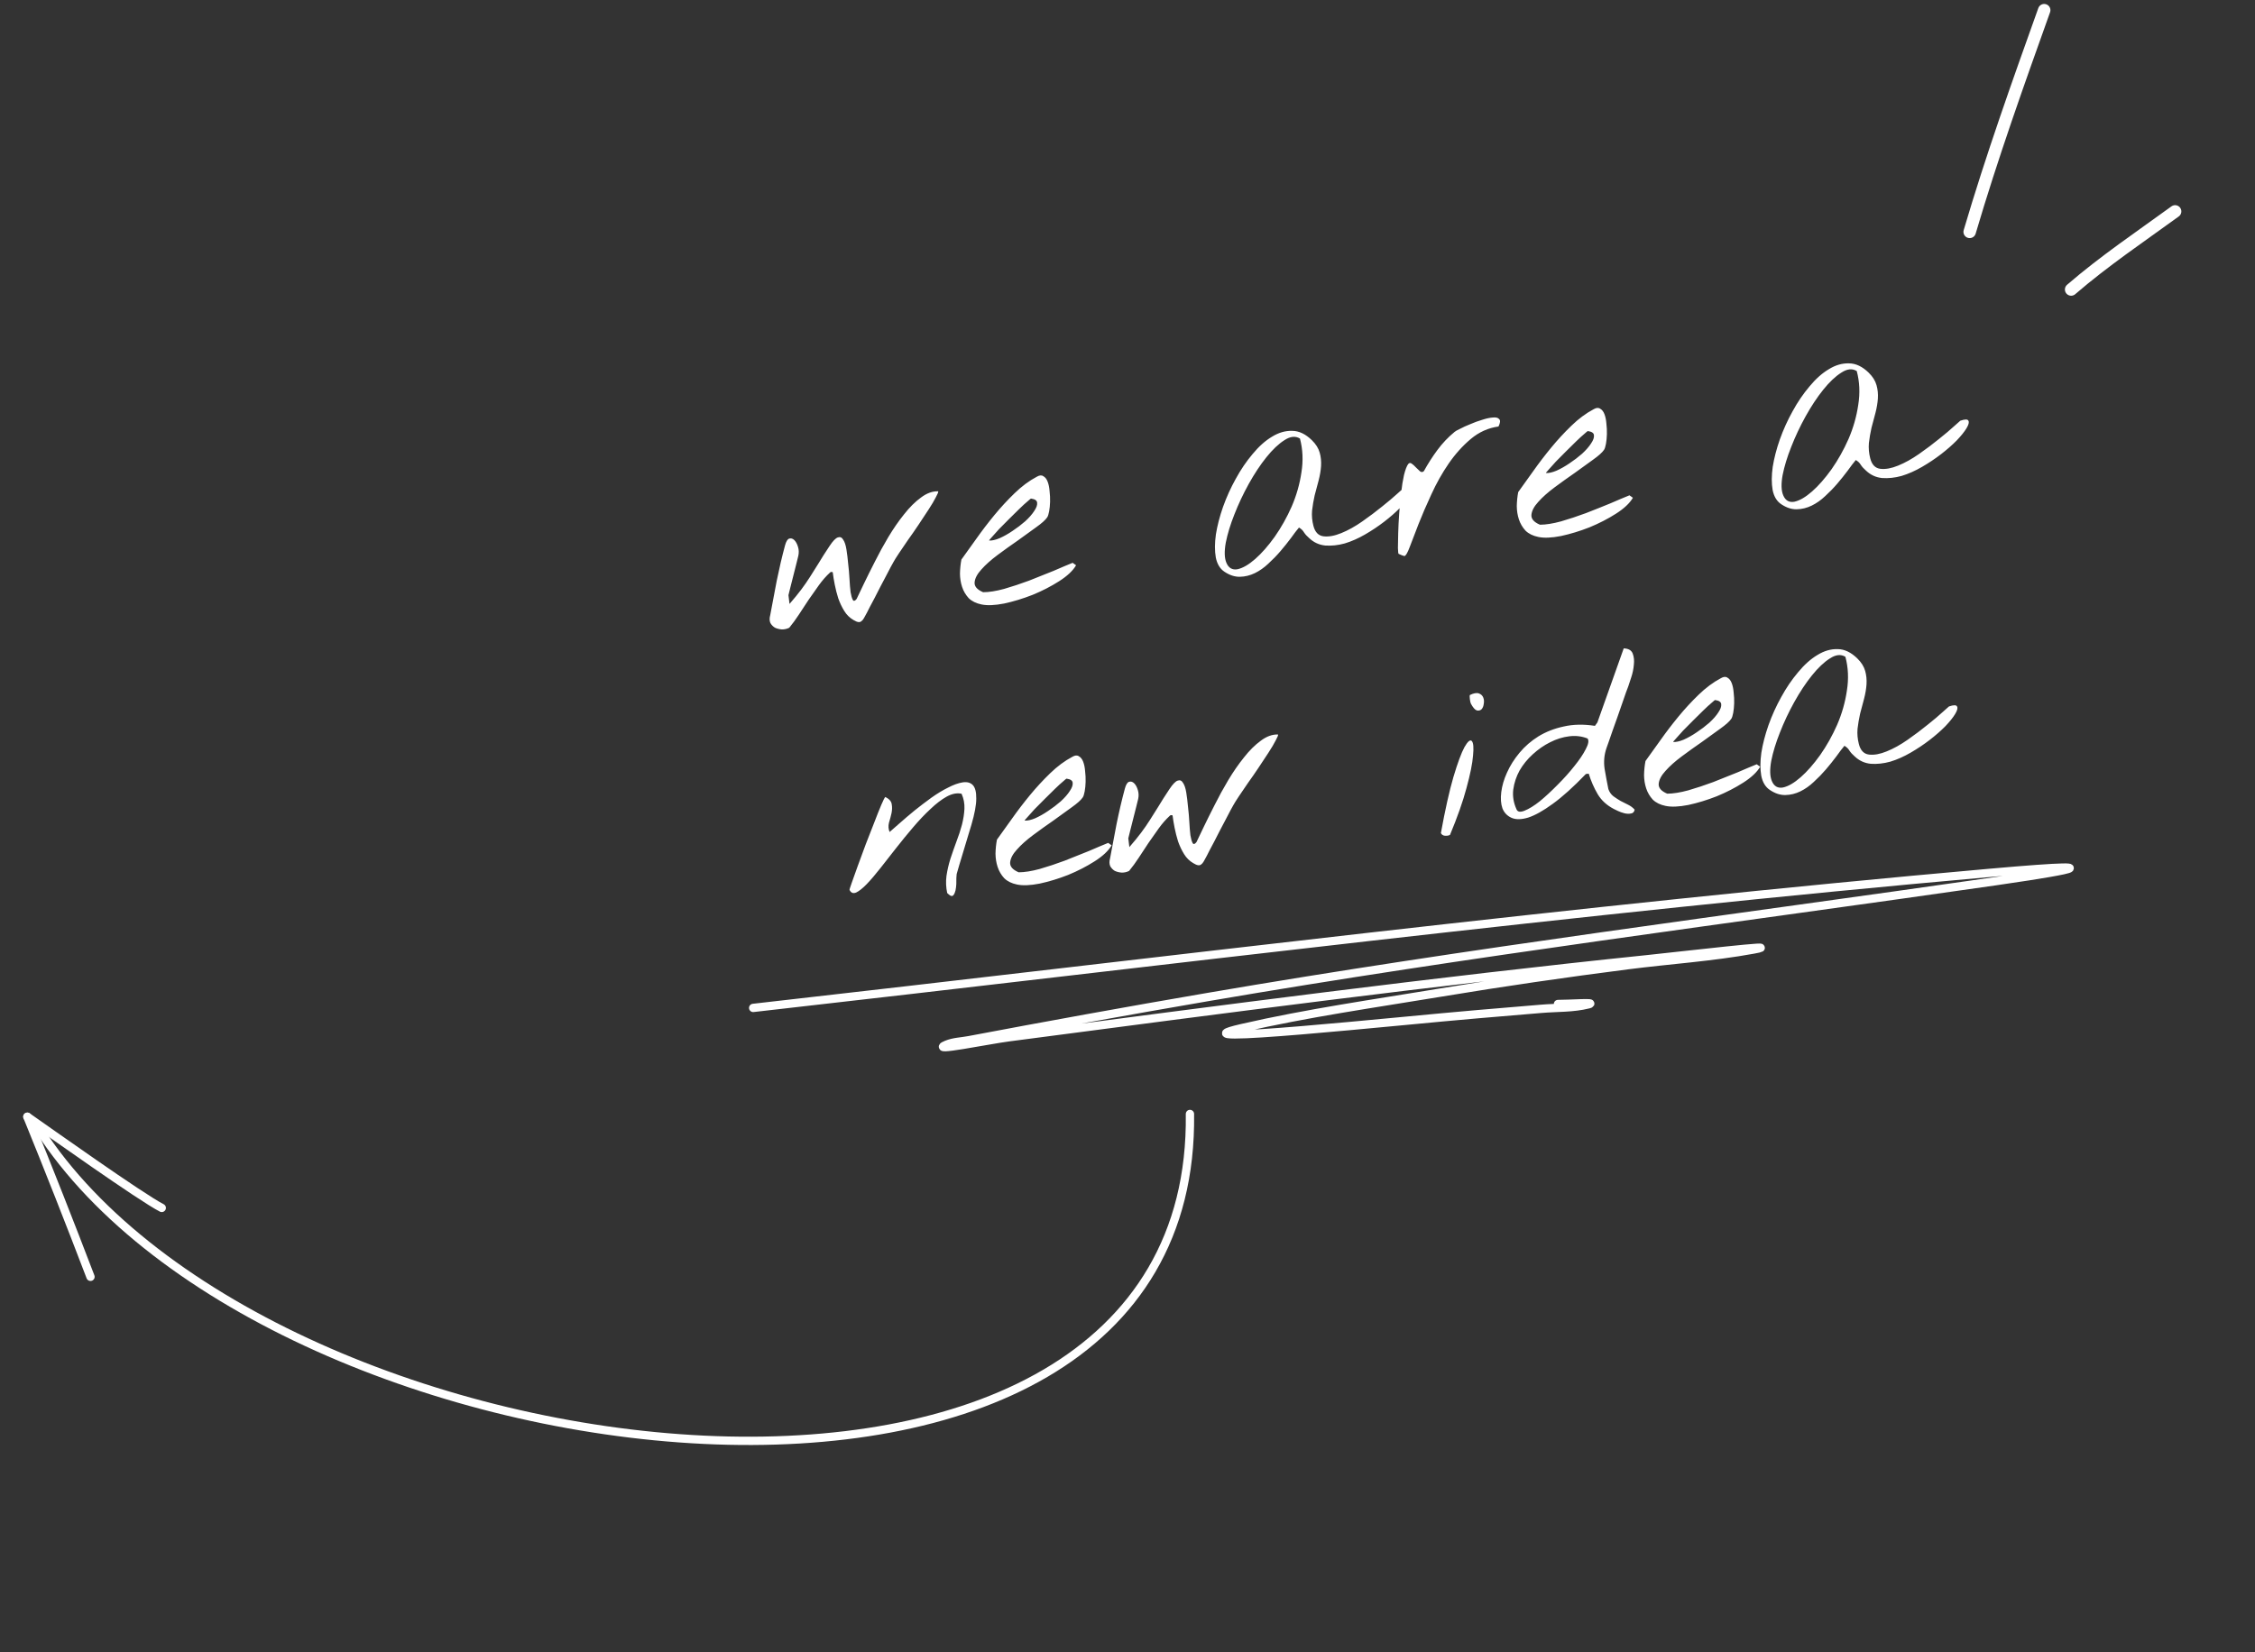 <svg width="543" height="398" viewBox="0 0 543 398" fill="none" xmlns="http://www.w3.org/2000/svg">
<rect x="0" y="0" width="543" height="398" fill="#333333" stroke="none"/>
<path d="M205.503 149.329C204.6 148.809 203.862 148.08 203.286 147.142C202.711 146.205 202.231 145.193 201.848 144.106C201.505 143.014 201.225 141.915 201.007 140.808C200.789 139.701 200.627 138.714 200.522 137.845C200.429 137.772 200.3 137.746 200.135 137.766C200.011 137.781 199.912 137.835 199.839 137.928C198.896 138.798 198.011 139.807 197.185 140.957C196.359 142.106 195.535 143.276 194.714 144.467C193.935 145.653 193.155 146.839 192.376 148.025C191.632 149.164 190.858 150.223 190.054 151.202C189.5 151.479 188.907 151.614 188.277 151.606C187.641 151.558 187.079 151.416 186.588 151.182C186.135 150.901 185.774 150.525 185.507 150.054C185.277 149.536 185.263 148.908 185.468 148.17C185.948 145.551 186.472 142.78 187.041 139.857C187.646 136.888 188.311 134.058 189.034 131.368C189.296 130.413 189.628 129.869 190.032 129.736C190.477 129.598 190.89 129.716 191.271 130.09C191.652 130.463 191.95 131.015 192.164 131.744C192.374 132.432 192.397 133.143 192.234 133.876C192.15 134.222 191.995 134.849 191.77 135.758C191.539 136.626 191.298 137.578 191.046 138.616C190.789 139.613 190.548 140.565 190.322 141.474C190.097 142.383 189.942 143.01 189.858 143.356L190.114 145.466C191.255 144.152 192.205 142.988 192.964 141.972C193.722 140.957 194.418 139.949 195.053 138.949C195.723 137.902 196.409 136.812 197.111 135.677C197.808 134.501 198.689 133.114 199.755 131.516C200.57 130.284 201.242 129.594 201.77 129.446C202.293 129.257 202.713 129.437 203.032 129.986C203.386 130.488 203.65 131.275 203.821 132.345C203.988 133.374 204.126 134.512 204.235 135.758C204.381 136.957 204.487 138.183 204.555 139.433C204.618 140.643 204.704 141.703 204.815 142.613C204.961 143.476 205.142 144.105 205.358 144.499C205.569 144.851 205.874 144.772 206.274 144.262C206.675 143.416 207.261 142.19 208.031 140.586C208.802 138.981 209.68 137.217 210.663 135.293C211.642 133.328 212.725 131.35 213.91 129.359C215.132 127.322 216.4 125.49 217.714 123.861C219.022 122.192 220.371 120.853 221.76 119.845C223.143 118.796 224.53 118.292 225.92 118.333C225.982 118.494 225.789 118.979 225.341 119.788C224.935 120.593 224.361 121.565 223.617 122.705C222.91 123.798 222.113 125.007 221.224 126.332C220.372 127.61 219.514 128.847 218.652 130.043C217.831 131.234 217.101 132.309 216.462 133.268C215.823 134.227 215.383 134.931 215.144 135.379C215.04 135.56 214.816 135.965 214.473 136.594C214.166 137.177 213.791 137.894 213.349 138.745C212.942 139.55 212.482 140.424 211.967 141.368C211.493 142.307 211.035 143.202 210.592 144.053C210.15 144.904 209.757 145.644 209.414 146.273C209.112 146.898 208.909 147.3 208.805 147.48C208.497 148.063 208.24 148.535 208.032 148.896C207.824 149.257 207.603 149.515 207.37 149.669C207.178 149.818 206.933 149.869 206.633 149.821C206.333 149.774 205.957 149.61 205.503 149.329ZM236.34 145.59C235.049 145.327 234.022 144.821 233.26 144.074C232.534 143.281 232.005 142.38 231.673 141.371C231.341 140.362 231.169 139.291 231.158 138.159C231.183 136.981 231.298 135.855 231.503 134.781C232.584 133.307 233.786 131.629 235.111 129.747C236.472 127.82 237.921 125.923 239.458 124.058C240.995 122.193 242.608 120.444 244.299 118.812C246.026 117.133 247.817 115.804 249.671 114.824C250.297 114.454 250.817 114.412 251.229 114.698C251.678 114.937 252.025 115.378 252.271 116.019C252.517 116.661 252.672 117.419 252.736 118.293C252.841 119.161 252.882 120.017 252.858 120.859C252.834 121.701 252.759 122.466 252.632 123.153C252.506 123.84 252.354 124.32 252.177 124.593C251.751 125.232 250.862 126.033 249.509 126.994C248.198 127.951 246.732 129.01 245.11 130.172C243.483 131.293 241.861 132.455 240.244 133.658C238.627 134.861 237.321 136.027 236.324 137.155C235.323 138.242 234.776 139.274 234.685 140.25C234.593 141.227 235.278 142.025 236.738 142.645C238.165 142.64 239.853 142.373 241.803 141.842C243.79 141.266 245.787 140.604 247.795 139.857C249.84 139.063 251.801 138.28 253.68 137.506C255.554 136.691 257.091 136.043 258.292 135.562L259.119 136.154C258.355 137.464 256.999 138.741 255.051 139.984C253.103 141.228 250.97 142.326 248.651 143.278C246.327 144.19 244.04 144.887 241.79 145.369C239.535 145.811 237.718 145.884 236.34 145.59ZM248.295 120.09C248.248 120.054 247.961 120.278 247.432 120.761C246.898 121.204 246.237 121.809 245.448 122.576C244.696 123.297 243.871 124.11 242.974 125.017C242.113 125.876 241.309 126.687 240.562 127.45C239.856 128.207 239.264 128.866 238.787 129.428C238.304 129.948 238.104 130.203 238.187 130.193C238.864 130.237 239.702 130.051 240.701 129.636C241.736 129.175 242.777 128.587 243.824 127.872C244.912 127.153 245.93 126.379 246.879 125.55C247.823 124.68 248.542 123.859 249.036 123.085C249.571 122.307 249.806 121.649 249.741 121.111C249.717 120.568 249.235 120.228 248.295 120.09ZM294.882 137.736C293.789 137.029 293.083 135.876 292.763 134.278C292.485 132.675 292.492 130.827 292.784 128.735C293.117 126.638 293.689 124.428 294.498 122.106C295.344 119.737 296.371 117.472 297.578 115.311C298.78 113.108 300.133 111.118 301.639 109.341C303.139 107.522 304.692 106.138 306.297 105.187C307.898 104.196 309.52 103.726 311.163 103.779C312.802 103.79 314.383 104.543 315.907 106.037C316.86 106.971 317.484 107.965 317.78 109.021C318.071 110.035 318.18 111.113 318.109 112.254C318.033 113.355 317.837 114.512 317.523 115.725C317.203 116.897 316.886 118.09 316.571 119.303C316.298 120.512 316.089 121.733 315.945 122.968C315.843 124.197 315.949 125.423 316.265 126.644C316.663 128.19 317.479 129.036 318.713 129.18C319.948 129.324 321.365 129.068 322.964 128.412C324.605 127.752 326.296 126.812 328.037 125.594C329.778 124.375 331.374 123.175 332.826 121.991C334.318 120.803 335.537 119.774 336.481 118.904C337.466 118.029 337.958 117.591 337.958 117.591C339.086 117.203 339.738 117.208 339.912 117.606C340.122 117.959 339.965 118.565 339.44 119.426C338.951 120.241 338.167 121.218 337.088 122.356C336.004 123.453 334.752 124.549 333.332 125.644C331.911 126.74 330.378 127.765 328.731 128.721C327.084 129.676 325.451 130.398 323.831 130.889C322.207 131.337 320.632 131.507 319.108 131.398C317.62 131.243 316.331 130.644 315.239 129.601C314.724 129.16 314.312 128.706 314.003 128.24C313.736 127.769 313.332 127.377 312.791 127.065C312.24 127.719 311.589 128.575 310.835 129.631C310.077 130.647 309.239 131.693 308.32 132.769C307.437 133.8 306.467 134.799 305.409 135.767C304.393 136.729 303.31 137.49 302.161 138.049C301.011 138.608 299.809 138.901 298.553 138.927C297.338 138.949 296.115 138.552 294.882 137.736ZM295.309 135.543C295.842 136.822 296.744 137.342 298.017 137.104C299.284 136.824 300.695 136.002 302.251 134.639C303.806 133.275 305.374 131.49 306.953 129.284C308.527 127.036 309.89 124.604 311.042 121.988C312.189 119.331 312.969 116.592 313.382 113.772C313.837 110.947 313.718 108.233 313.025 105.631C311.937 104.965 310.693 105.095 309.294 106.02C307.891 106.904 306.441 108.276 304.946 110.136C303.487 111.95 302.068 114.095 300.689 116.57C299.347 118.999 298.196 121.447 297.236 123.914C296.271 126.34 295.58 128.606 295.164 130.713C294.789 132.815 294.838 134.425 295.309 135.543ZM336.791 133.409C336.704 133.378 336.646 132.902 336.618 131.982C336.627 131.016 336.65 129.817 336.686 128.386C336.722 126.954 336.803 125.37 336.928 123.634C337.053 121.898 337.209 120.243 337.396 118.667C337.578 117.05 337.805 115.637 338.078 114.429C338.388 113.174 338.722 112.294 339.081 111.789C339.335 111.465 339.624 111.429 339.949 111.684C340.269 111.897 340.598 112.193 340.938 112.571C341.273 112.908 341.605 113.225 341.935 113.521C342.259 113.775 342.572 113.758 342.873 113.47C343.835 111.716 344.911 110.033 346.101 108.42C347.327 106.76 348.722 105.29 350.288 104.009C350.438 103.864 350.871 103.623 351.585 103.285C352.295 102.905 353.11 102.533 354.031 102.17C354.948 101.765 355.892 101.419 356.865 101.133C357.874 100.801 358.732 100.613 359.44 100.569C360.185 100.479 360.704 100.605 360.997 100.947C361.327 101.243 361.273 101.837 360.836 102.73C358.359 103.072 356.13 104.077 354.15 105.744C352.17 107.411 350.395 109.389 348.825 111.678C347.256 113.967 345.875 116.422 344.682 119.043C343.484 121.622 342.452 124.014 341.586 126.218C340.761 128.416 340.059 130.243 339.48 131.698C338.942 133.149 338.508 133.894 338.177 133.934C338.136 133.939 337.94 133.879 337.589 133.753C337.233 133.587 336.967 133.472 336.791 133.409ZM370.42 129.332C369.129 129.069 368.102 128.564 367.34 127.816C366.614 127.023 366.085 126.122 365.753 125.113C365.421 124.104 365.249 123.033 365.238 121.902C365.263 120.723 365.378 119.597 365.584 118.523C366.664 117.049 367.867 115.371 369.192 113.489C370.553 111.562 372.002 109.665 373.538 107.8C375.075 105.935 376.689 104.186 378.38 102.554C380.107 100.876 381.897 99.546 383.751 98.566C384.378 98.196 384.897 98.154 385.31 98.44C385.759 98.679 386.106 99.12 386.351 99.761C386.597 100.403 386.752 101.161 386.816 102.035C386.921 102.903 386.962 103.759 386.938 104.601C386.914 105.443 386.839 106.208 386.713 106.895C386.586 107.582 386.435 108.062 386.258 108.335C385.832 108.974 384.942 109.775 383.59 110.736C382.279 111.693 380.812 112.752 379.19 113.914C377.564 115.035 375.942 116.197 374.325 117.4C372.708 118.603 371.401 119.769 370.405 120.897C369.403 121.984 368.857 123.016 368.765 123.992C368.674 124.969 369.358 125.767 370.819 126.387C372.245 126.382 373.933 126.115 375.884 125.584C377.87 125.008 379.868 124.346 381.876 123.599C383.92 122.805 385.882 122.022 387.761 121.248C389.634 120.433 391.172 119.785 392.373 119.304L393.2 119.896C392.435 121.206 391.079 122.483 389.131 123.726C387.184 124.97 385.05 126.068 382.731 127.021C380.408 127.932 378.121 128.629 375.871 129.112C373.616 129.553 371.799 129.626 370.42 129.332ZM382.375 103.832C382.329 103.796 382.041 104.02 381.512 104.504C380.978 104.946 380.317 105.551 379.529 106.318C378.777 107.039 377.952 107.852 377.054 108.759C376.193 109.618 375.389 110.43 374.642 111.192C373.937 111.949 373.345 112.608 372.867 113.17C372.385 113.69 372.185 113.945 372.268 113.935C372.944 113.979 373.782 113.793 374.781 113.378C375.817 112.917 376.858 112.329 377.904 111.615C378.992 110.895 380.011 110.121 380.959 109.292C381.903 108.422 382.622 107.601 383.116 106.827C383.651 106.049 383.886 105.391 383.821 104.853C383.797 104.31 383.315 103.97 382.375 103.832ZM428.963 121.478C427.87 120.771 427.163 119.618 426.844 118.02C426.565 116.417 426.572 114.569 426.864 112.477C427.197 110.38 427.769 108.17 428.579 105.848C429.425 103.479 430.451 101.214 431.658 99.053C432.86 96.85 434.214 94.86 435.719 93.083C437.219 91.264 438.772 89.88 440.378 88.929C441.978 87.938 443.6 87.468 445.244 87.521C446.882 87.532 448.463 88.285 449.988 89.779C450.94 90.713 451.564 91.707 451.86 92.763C452.151 93.777 452.261 94.855 452.189 95.996C452.113 97.097 451.918 98.254 451.603 99.467C451.283 100.639 450.966 101.832 450.652 103.045C450.379 104.254 450.17 105.475 450.026 106.71C449.923 107.94 450.03 109.165 450.346 110.386C450.743 111.932 451.559 112.778 452.794 112.922C454.028 113.066 455.445 112.81 457.045 112.155C458.685 111.494 460.376 110.554 462.117 109.336C463.858 108.118 465.455 106.917 466.906 105.733C468.399 104.545 469.617 103.516 470.561 102.646C471.546 101.771 472.039 101.334 472.039 101.334C473.167 100.945 473.818 100.95 473.992 101.348C474.203 101.701 474.046 102.307 473.52 103.169C473.032 103.983 472.248 104.96 471.168 106.098C470.084 107.195 468.832 108.291 467.412 109.387C465.992 110.482 464.458 111.507 462.811 112.463C461.164 113.418 459.531 114.141 457.912 114.631C456.287 115.08 454.713 115.249 453.189 115.14C451.701 114.985 450.411 114.386 449.319 113.343C448.804 112.902 448.392 112.448 448.084 111.982C447.817 111.511 447.413 111.119 446.871 110.807C446.321 111.461 445.669 112.317 444.916 113.373C444.157 114.389 443.319 115.435 442.4 116.512C441.518 117.542 440.548 118.541 439.49 119.509C438.473 120.471 437.39 121.232 436.241 121.791C435.092 122.35 433.889 122.643 432.633 122.67C431.418 122.691 430.195 122.294 428.963 121.478ZM429.39 119.285C429.922 120.564 430.825 121.084 432.097 120.846C433.364 120.566 434.776 119.745 436.331 118.381C437.887 117.017 439.454 115.232 441.033 113.026C442.607 110.778 443.97 108.347 445.122 105.731C446.269 103.073 447.049 100.334 447.463 97.514C447.918 94.689 447.798 91.975 447.105 89.373C446.017 88.707 444.774 88.837 443.375 89.762C441.971 90.646 440.522 92.018 439.026 93.878C437.567 95.692 436.148 97.837 434.77 100.312C433.427 102.742 432.276 105.19 431.316 107.656C430.351 110.082 429.661 112.348 429.245 114.455C428.87 116.557 428.918 118.167 429.39 119.285ZM228.083 215.089C227.793 213.739 227.734 212.382 227.904 211.018C228.111 209.608 228.426 208.227 228.85 206.874C229.31 205.476 229.793 204.095 230.299 202.732C230.842 201.323 231.286 199.968 231.632 198.667C231.973 197.325 232.174 196.041 232.235 194.817C232.292 193.551 232.061 192.34 231.543 191.186C230.464 190.939 229.275 191.167 227.975 191.871C226.716 192.569 225.41 193.567 224.057 194.864C222.698 196.12 221.302 197.59 219.87 199.275C218.473 200.913 217.103 202.591 215.758 204.307C214.449 205.976 213.195 207.576 211.996 209.107C210.796 210.637 209.693 211.925 208.687 212.971C207.717 213.97 206.875 214.639 206.16 214.977C205.441 215.274 204.912 215.065 204.573 214.351C204.527 214.315 204.692 213.77 205.068 212.717C205.48 211.618 205.966 210.258 206.525 208.637C207.125 207.011 207.772 205.254 208.467 203.365C209.202 201.471 209.891 199.709 210.533 198.078C211.169 196.406 211.733 194.994 212.223 193.844C212.713 192.693 213.036 192.066 213.191 191.963C214.13 192.437 214.642 193.026 214.727 193.729C214.849 194.386 214.831 195.101 214.673 195.876C214.51 196.609 214.308 197.368 214.067 198.153C213.868 198.933 213.917 199.682 214.214 200.402C214.821 199.866 215.656 199.136 216.718 198.209C217.818 197.236 218.997 196.233 220.257 195.199C221.558 194.16 222.903 193.136 224.292 192.128C225.722 191.116 227.071 190.301 228.339 189.686C229.603 189.029 230.749 188.617 231.778 188.45C232.849 188.279 233.672 188.494 234.249 189.095C234.825 189.697 235.103 190.775 235.082 192.331C235.097 193.84 234.704 195.965 233.903 198.707C233.814 199.011 233.589 199.752 233.228 200.929C232.904 202.06 232.53 203.301 232.106 204.654C231.719 205.96 231.345 207.201 230.984 208.378C230.659 209.509 230.452 210.227 230.363 210.531C230.342 210.702 230.318 211.02 230.29 211.485C230.299 211.903 230.295 212.386 230.277 212.934C230.254 213.441 230.191 213.952 230.085 214.468C229.975 214.943 229.811 215.32 229.593 215.598C229.375 215.877 229.083 215.891 228.717 215.642C228.346 215.351 228.134 215.167 228.083 215.089ZM244.897 213.05C243.606 212.787 242.58 212.282 241.817 211.535C241.092 210.741 240.563 209.84 240.231 208.831C239.898 207.822 239.727 206.752 239.715 205.62C239.74 204.442 239.856 203.315 240.061 202.241C241.141 200.767 242.344 199.089 243.669 197.208C245.03 195.28 246.479 193.383 248.016 191.518C249.552 189.653 251.166 187.904 252.857 186.272C254.584 184.594 256.375 183.264 258.228 182.284C258.855 181.914 259.375 181.872 259.787 182.158C260.236 182.398 260.583 182.838 260.829 183.48C261.074 184.122 261.229 184.879 261.293 185.753C261.398 186.622 261.439 187.477 261.415 188.319C261.392 189.162 261.317 189.926 261.19 190.613C261.063 191.3 260.912 191.78 260.735 192.053C260.309 192.693 259.42 193.493 258.067 194.455C256.756 195.411 255.29 196.47 253.668 197.632C252.041 198.753 250.419 199.915 248.802 201.118C247.185 202.322 245.878 203.487 244.882 204.616C243.88 205.702 243.334 206.734 243.243 207.71C243.151 208.687 243.835 209.485 245.296 210.106C246.722 210.101 248.411 209.833 250.361 209.303C252.348 208.726 254.345 208.064 256.353 207.317C258.397 206.523 260.359 205.74 262.238 204.966C264.112 204.152 265.649 203.504 266.85 203.022L267.677 203.614C266.913 204.924 265.556 206.201 263.609 207.445C261.661 208.688 259.527 209.786 257.209 210.739C254.885 211.65 252.598 212.347 250.348 212.83C248.093 213.271 246.276 213.345 244.897 213.05ZM256.852 187.551C256.806 187.514 256.518 187.738 255.989 188.222C255.455 188.664 254.794 189.269 254.006 190.036C253.254 190.757 252.429 191.571 251.532 192.477C250.67 193.337 249.866 194.148 249.119 194.91C248.414 195.667 247.822 196.326 247.345 196.888C246.862 197.408 246.662 197.663 246.745 197.653C247.422 197.697 248.26 197.512 249.259 197.097C250.294 196.635 251.335 196.047 252.382 195.333C253.469 194.613 254.488 193.839 255.437 193.011C256.381 192.141 257.099 191.319 257.593 190.546C258.128 189.767 258.363 189.109 258.298 188.572C258.274 188.029 257.792 187.688 256.852 187.551ZM287.336 207.904C286.434 207.384 285.695 206.655 285.12 205.718C284.544 204.78 284.065 203.768 283.681 202.681C283.339 201.589 283.059 200.49 282.841 199.383C282.622 198.277 282.461 197.289 282.355 196.42C282.263 196.348 282.134 196.321 281.968 196.341C281.844 196.356 281.746 196.41 281.673 196.503C280.729 197.373 279.844 198.383 279.018 199.532C278.192 200.682 277.369 201.852 276.548 203.042C275.768 204.228 274.989 205.414 274.209 206.6C273.466 207.739 272.692 208.798 271.887 209.777C271.333 210.054 270.741 210.189 270.11 210.182C269.475 210.133 268.912 209.991 268.422 209.757C267.968 209.476 267.608 209.1 267.341 208.629C267.11 208.111 267.097 207.483 267.301 206.745C267.781 204.126 268.306 201.356 268.875 198.433C269.48 195.463 270.144 192.633 270.867 189.944C271.129 188.988 271.462 188.444 271.866 188.311C272.31 188.174 272.724 188.291 273.105 188.665C273.486 189.038 273.783 189.59 273.998 190.319C274.207 191.008 274.23 191.718 274.067 192.452C273.983 192.797 273.829 193.425 273.603 194.334C273.372 195.201 273.131 196.154 272.879 197.192C272.622 198.188 272.381 199.141 272.156 200.049C271.93 200.958 271.775 201.586 271.691 201.931L271.947 204.041C273.089 202.727 274.039 201.563 274.797 200.548C275.556 199.532 276.252 198.524 276.886 197.524C277.557 196.477 278.243 195.387 278.945 194.253C279.642 193.077 280.523 191.69 281.588 190.092C282.404 188.859 283.076 188.169 283.603 188.021C284.126 187.832 284.547 188.012 284.865 188.561C285.22 189.064 285.483 189.85 285.655 190.921C285.822 191.95 285.96 193.087 286.069 194.333C286.214 195.533 286.321 196.758 286.388 198.009C286.451 199.218 286.538 200.278 286.648 201.188C286.795 202.052 286.976 202.68 287.191 203.074C287.402 203.426 287.707 203.347 288.107 202.837C288.508 201.991 289.094 200.766 289.865 199.161C290.636 197.557 291.513 195.792 292.497 193.868C293.476 191.903 294.558 189.925 295.744 187.934C296.966 185.898 298.234 184.065 299.547 182.437C300.856 180.767 302.204 179.428 303.593 178.42C304.977 177.371 306.364 176.867 307.754 176.909C307.815 177.069 307.622 177.554 307.175 178.364C306.769 179.169 306.194 180.141 305.451 181.28C304.744 182.373 303.946 183.582 303.058 184.907C302.205 186.186 301.348 187.423 300.486 188.619C299.665 189.809 298.935 190.884 298.295 191.843C297.656 192.802 297.217 193.506 296.977 193.955C296.873 194.135 296.65 194.54 296.306 195.169C295.999 195.752 295.624 196.469 295.182 197.32C294.776 198.125 294.315 198.999 293.8 199.943C293.326 200.882 292.868 201.777 292.426 202.628C291.983 203.479 291.591 204.219 291.247 204.849C290.945 205.473 290.742 205.875 290.638 206.056C290.331 206.639 290.073 207.111 289.865 207.472C289.657 207.833 289.437 208.09 289.203 208.244C289.012 208.394 288.766 208.444 288.466 208.397C288.167 208.349 287.79 208.185 287.336 207.904ZM346.962 200.674C347.996 195.009 349.002 190.5 349.981 187.15C350.996 183.753 351.881 181.358 352.636 179.966C353.432 178.568 354.023 178.077 354.409 178.492C354.795 178.906 354.894 180.07 354.706 181.981C354.559 183.888 354.035 186.49 353.134 189.79C352.27 193.042 350.943 196.813 349.155 201.101C348.839 201.265 348.448 201.333 347.983 201.306C347.518 201.278 347.178 201.068 346.962 200.674ZM354.201 169.514C354.094 169.317 354.007 168.95 353.942 168.412C353.877 167.874 353.878 167.538 353.946 167.404C354.857 166.958 355.576 166.829 356.102 167.017C356.629 167.205 356.984 167.539 357.168 168.021C357.348 168.461 357.387 168.96 357.287 169.517C357.228 170.07 357.051 170.511 356.755 170.841C356.454 171.129 356.066 171.218 355.591 171.108C355.152 170.951 354.689 170.42 354.201 169.514ZM388.629 194.866C386.926 193.982 385.628 192.796 384.735 191.309C383.836 189.781 383.111 188.128 382.559 186.348L381.877 186.43C378.857 189.567 376.189 191.968 373.873 193.634C371.598 195.295 369.633 196.393 367.977 196.93C366.316 197.425 364.975 197.441 363.953 196.977C362.932 196.513 362.211 195.761 361.791 194.721C361.407 193.634 361.311 192.324 361.503 190.79C361.695 189.255 362.155 187.688 362.885 186.089C363.609 184.448 364.613 182.858 365.895 181.317C367.177 179.776 368.696 178.459 370.452 177.365C372.25 176.265 374.273 175.474 376.523 174.992C378.809 174.463 381.321 174.41 384.059 174.833L384.651 174.006L390.988 156.176C392.125 156.206 392.847 156.622 393.154 157.424C393.462 158.227 393.551 159.139 393.423 160.162C393.337 161.18 393.124 162.192 392.784 163.198C392.481 164.159 392.251 164.858 392.094 165.297C392 165.56 391.81 166.066 391.523 166.814C391.277 167.557 390.966 168.456 390.59 169.508C390.251 170.515 389.877 171.589 389.47 172.729C389.063 173.87 388.671 174.967 388.295 176.02C387.955 177.026 387.645 177.924 387.363 178.714C387.076 179.462 386.903 179.945 386.846 180.162C386.287 181.782 386.133 183.459 386.385 185.191C386.673 186.877 386.975 188.498 387.29 190.055C387.545 190.78 387.952 191.36 388.508 191.796C389.06 192.191 389.629 192.563 390.217 192.911C390.841 193.213 391.445 193.518 392.028 193.825C392.652 194.127 393.183 194.524 393.62 195.017C393.52 195.574 393.222 195.883 392.726 195.944C392.234 196.045 391.707 196.025 391.144 195.884C390.582 195.742 390.055 195.554 389.565 195.32C389.075 195.085 388.763 194.934 388.629 194.866ZM365.147 194.881C365.398 195.564 366.043 195.695 367.084 195.275C368.165 194.85 369.396 194.093 370.774 193.002C372.148 191.87 373.582 190.542 375.076 189.018C376.611 187.489 377.961 185.982 379.124 184.498C380.328 183.009 381.235 181.66 381.844 180.453C382.495 179.241 382.643 178.384 382.288 177.881C380.92 177.334 379.451 177.155 377.879 177.346C376.307 177.536 374.77 178.016 373.269 178.786C371.803 179.509 370.41 180.476 369.087 181.685C367.801 182.849 366.742 184.152 365.91 185.596C365.119 187.035 364.612 188.566 364.389 190.188C364.202 191.763 364.455 193.328 365.147 194.881ZM401.066 194.114C399.775 193.851 398.748 193.346 397.986 192.599C397.26 191.805 396.731 190.904 396.399 189.895C396.067 188.886 395.895 187.816 395.884 186.684C395.909 185.505 396.024 184.379 396.23 183.305C397.31 181.831 398.513 180.153 399.838 178.272C401.199 176.344 402.648 174.447 404.184 172.582C405.721 170.717 407.335 168.968 409.025 167.336C410.753 165.658 412.543 164.328 414.397 163.348C415.024 162.978 415.543 162.936 415.956 163.222C416.404 163.461 416.752 163.902 416.997 164.544C417.243 165.185 417.398 165.943 417.462 166.817C417.567 167.685 417.608 168.541 417.584 169.383C417.56 170.226 417.485 170.99 417.359 171.677C417.232 172.364 417.08 172.844 416.904 173.117C416.478 173.757 415.588 174.557 414.236 175.518C412.925 176.475 411.458 177.534 409.836 178.696C408.209 179.817 406.587 180.979 404.971 182.182C403.354 183.385 402.047 184.551 401.051 185.679C400.049 186.766 399.503 187.798 399.411 188.774C399.32 189.751 400.004 190.549 401.464 191.17C402.891 191.164 404.579 190.897 406.53 190.366C408.516 189.79 410.514 189.128 412.522 188.381C414.566 187.587 416.528 186.804 418.406 186.03C420.28 185.215 421.818 184.567 423.018 184.086L423.846 184.678C423.081 185.988 421.725 187.265 419.777 188.508C417.829 189.752 415.696 190.85 413.377 191.803C411.053 192.714 408.766 193.411 406.517 193.894C404.262 194.335 402.445 194.408 401.066 194.114ZM413.021 168.614C412.975 168.578 412.687 168.802 412.158 169.286C411.624 169.728 410.963 170.333 410.174 171.1C409.422 171.821 408.598 172.634 407.7 173.541C406.839 174.401 406.035 175.212 405.288 175.974C404.582 176.731 403.991 177.39 403.513 177.952C403.031 178.472 402.831 178.727 402.913 178.717C403.59 178.761 404.428 178.575 405.427 178.16C406.463 177.699 407.504 177.111 408.55 176.397C409.638 175.677 410.657 174.903 411.605 174.075C412.549 173.205 413.268 172.383 413.762 171.609C414.297 170.831 414.532 170.173 414.467 169.635C414.443 169.093 413.961 168.752 413.021 168.614ZM426.228 190.307C425.135 189.6 424.429 188.448 424.109 186.85C423.831 185.247 423.838 183.399 424.13 181.307C424.463 179.21 425.034 177 425.844 174.677C426.69 172.308 427.716 170.043 428.923 167.882C430.125 165.68 431.479 163.69 432.984 161.913C434.485 160.094 436.038 158.709 437.643 157.759C439.244 156.768 440.866 156.298 442.509 156.351C444.147 156.362 445.729 157.114 447.253 158.609C448.206 159.542 448.83 160.537 449.126 161.592C449.417 162.606 449.526 163.684 449.455 164.826C449.378 165.927 449.183 167.084 448.868 168.297C448.549 169.469 448.232 170.662 447.917 171.875C447.644 173.083 447.435 174.305 447.291 175.54C447.188 176.769 447.295 177.994 447.611 179.215C448.008 180.762 448.824 181.607 450.059 181.752C451.294 181.896 452.711 181.64 454.31 180.984C455.951 180.324 457.642 179.384 459.383 178.166C461.124 176.947 462.72 175.746 464.171 174.563C465.664 173.375 466.883 172.346 467.826 171.476C468.811 170.601 469.304 170.163 469.304 170.163C470.432 169.775 471.083 169.78 471.258 170.178C471.468 170.53 471.311 171.137 470.786 171.998C470.297 172.813 469.513 173.789 468.434 174.928C467.35 176.024 466.097 177.121 464.677 178.216C463.257 179.312 461.724 180.337 460.077 181.292C458.43 182.248 456.796 182.97 455.177 183.46C453.553 183.909 451.978 184.079 450.454 183.97C448.966 183.815 447.676 183.216 446.585 182.173C446.069 181.732 445.658 181.278 445.349 180.812C445.082 180.34 444.678 179.949 444.136 179.637C443.586 180.291 442.934 181.146 442.181 182.203C441.423 183.218 440.584 184.264 439.666 185.341C438.783 186.372 437.813 187.371 436.755 188.338C435.739 189.301 434.656 190.062 433.506 190.621C432.357 191.18 431.154 191.473 429.898 191.499C428.684 191.521 427.46 191.123 426.228 190.307ZM426.655 188.115C427.188 189.394 428.09 189.914 429.362 189.675C430.63 189.396 432.041 188.574 433.596 187.21C435.152 185.847 436.719 184.062 438.299 181.855C439.873 179.608 441.236 177.176 442.388 174.56C443.534 171.903 444.315 169.164 444.728 166.344C445.183 163.518 445.064 160.805 444.371 158.203C443.283 157.537 442.039 157.667 440.64 158.592C439.236 159.476 437.787 160.848 436.292 162.708C434.833 164.522 433.414 166.666 432.035 169.142C430.693 171.571 429.542 174.019 428.582 176.486C427.617 178.912 426.926 181.178 426.51 183.285C426.135 185.387 426.184 186.997 426.655 188.115Z" fill="white"/>
<path d="M474.294 55.849C479.642 37.724 485.885 20.219 492.236 2.452" stroke="white" stroke-width="3" stroke-linecap="round"/>
<path d="M498.726 69.729C506.67 62.871 515.284 57.084 523.764 50.92" stroke="white" stroke-width="3" stroke-linecap="round"/>
<path d="M286.536 268.315C288.064 386.149 65.29 358.521 9.402 272.018" stroke="white" stroke-width="2" stroke-linecap="round"/>
<path d="M6.586 268.984C11.796 281.757 16.839 294.584 21.79 307.54" stroke="white" stroke-width="2" stroke-linecap="round"/>
<path d="M6.586 268.983C11.417 272.351 33.911 288.371 38.951 290.945" stroke="white" stroke-width="2" stroke-linecap="round"/>
<path d="M181.363 242.772C280.476 231.551 379.605 219.072 478.98 210.258C518.141 206.784 486.992 211.321 480.561 212.247C417.302 221.352 353.925 229.333 290.908 240.139C271.682 243.436 252.475 246.925 233.304 250.547C231.521 250.884 229.651 250.914 227.965 251.605C223.297 253.519 237.948 250.496 242.928 249.842C294.099 243.123 345.22 236.372 396.56 231.052C405.124 230.164 430.755 227.147 422.284 228.705C412.294 230.542 401.886 231.209 391.836 232.498C376.873 234.417 361.964 236.582 347.078 239.05C331.041 241.708 314.795 243.998 298.934 247.653C280.363 251.934 336.991 245.859 355.967 244.268C361.005 243.846 366.043 243.427 371.08 242.995C374.878 242.669 378.764 242.848 382.466 241.921C384.829 241.329 377.594 241.853 375.158 241.828" stroke="white" stroke-width="2" stroke-linecap="round"/>
</svg>
